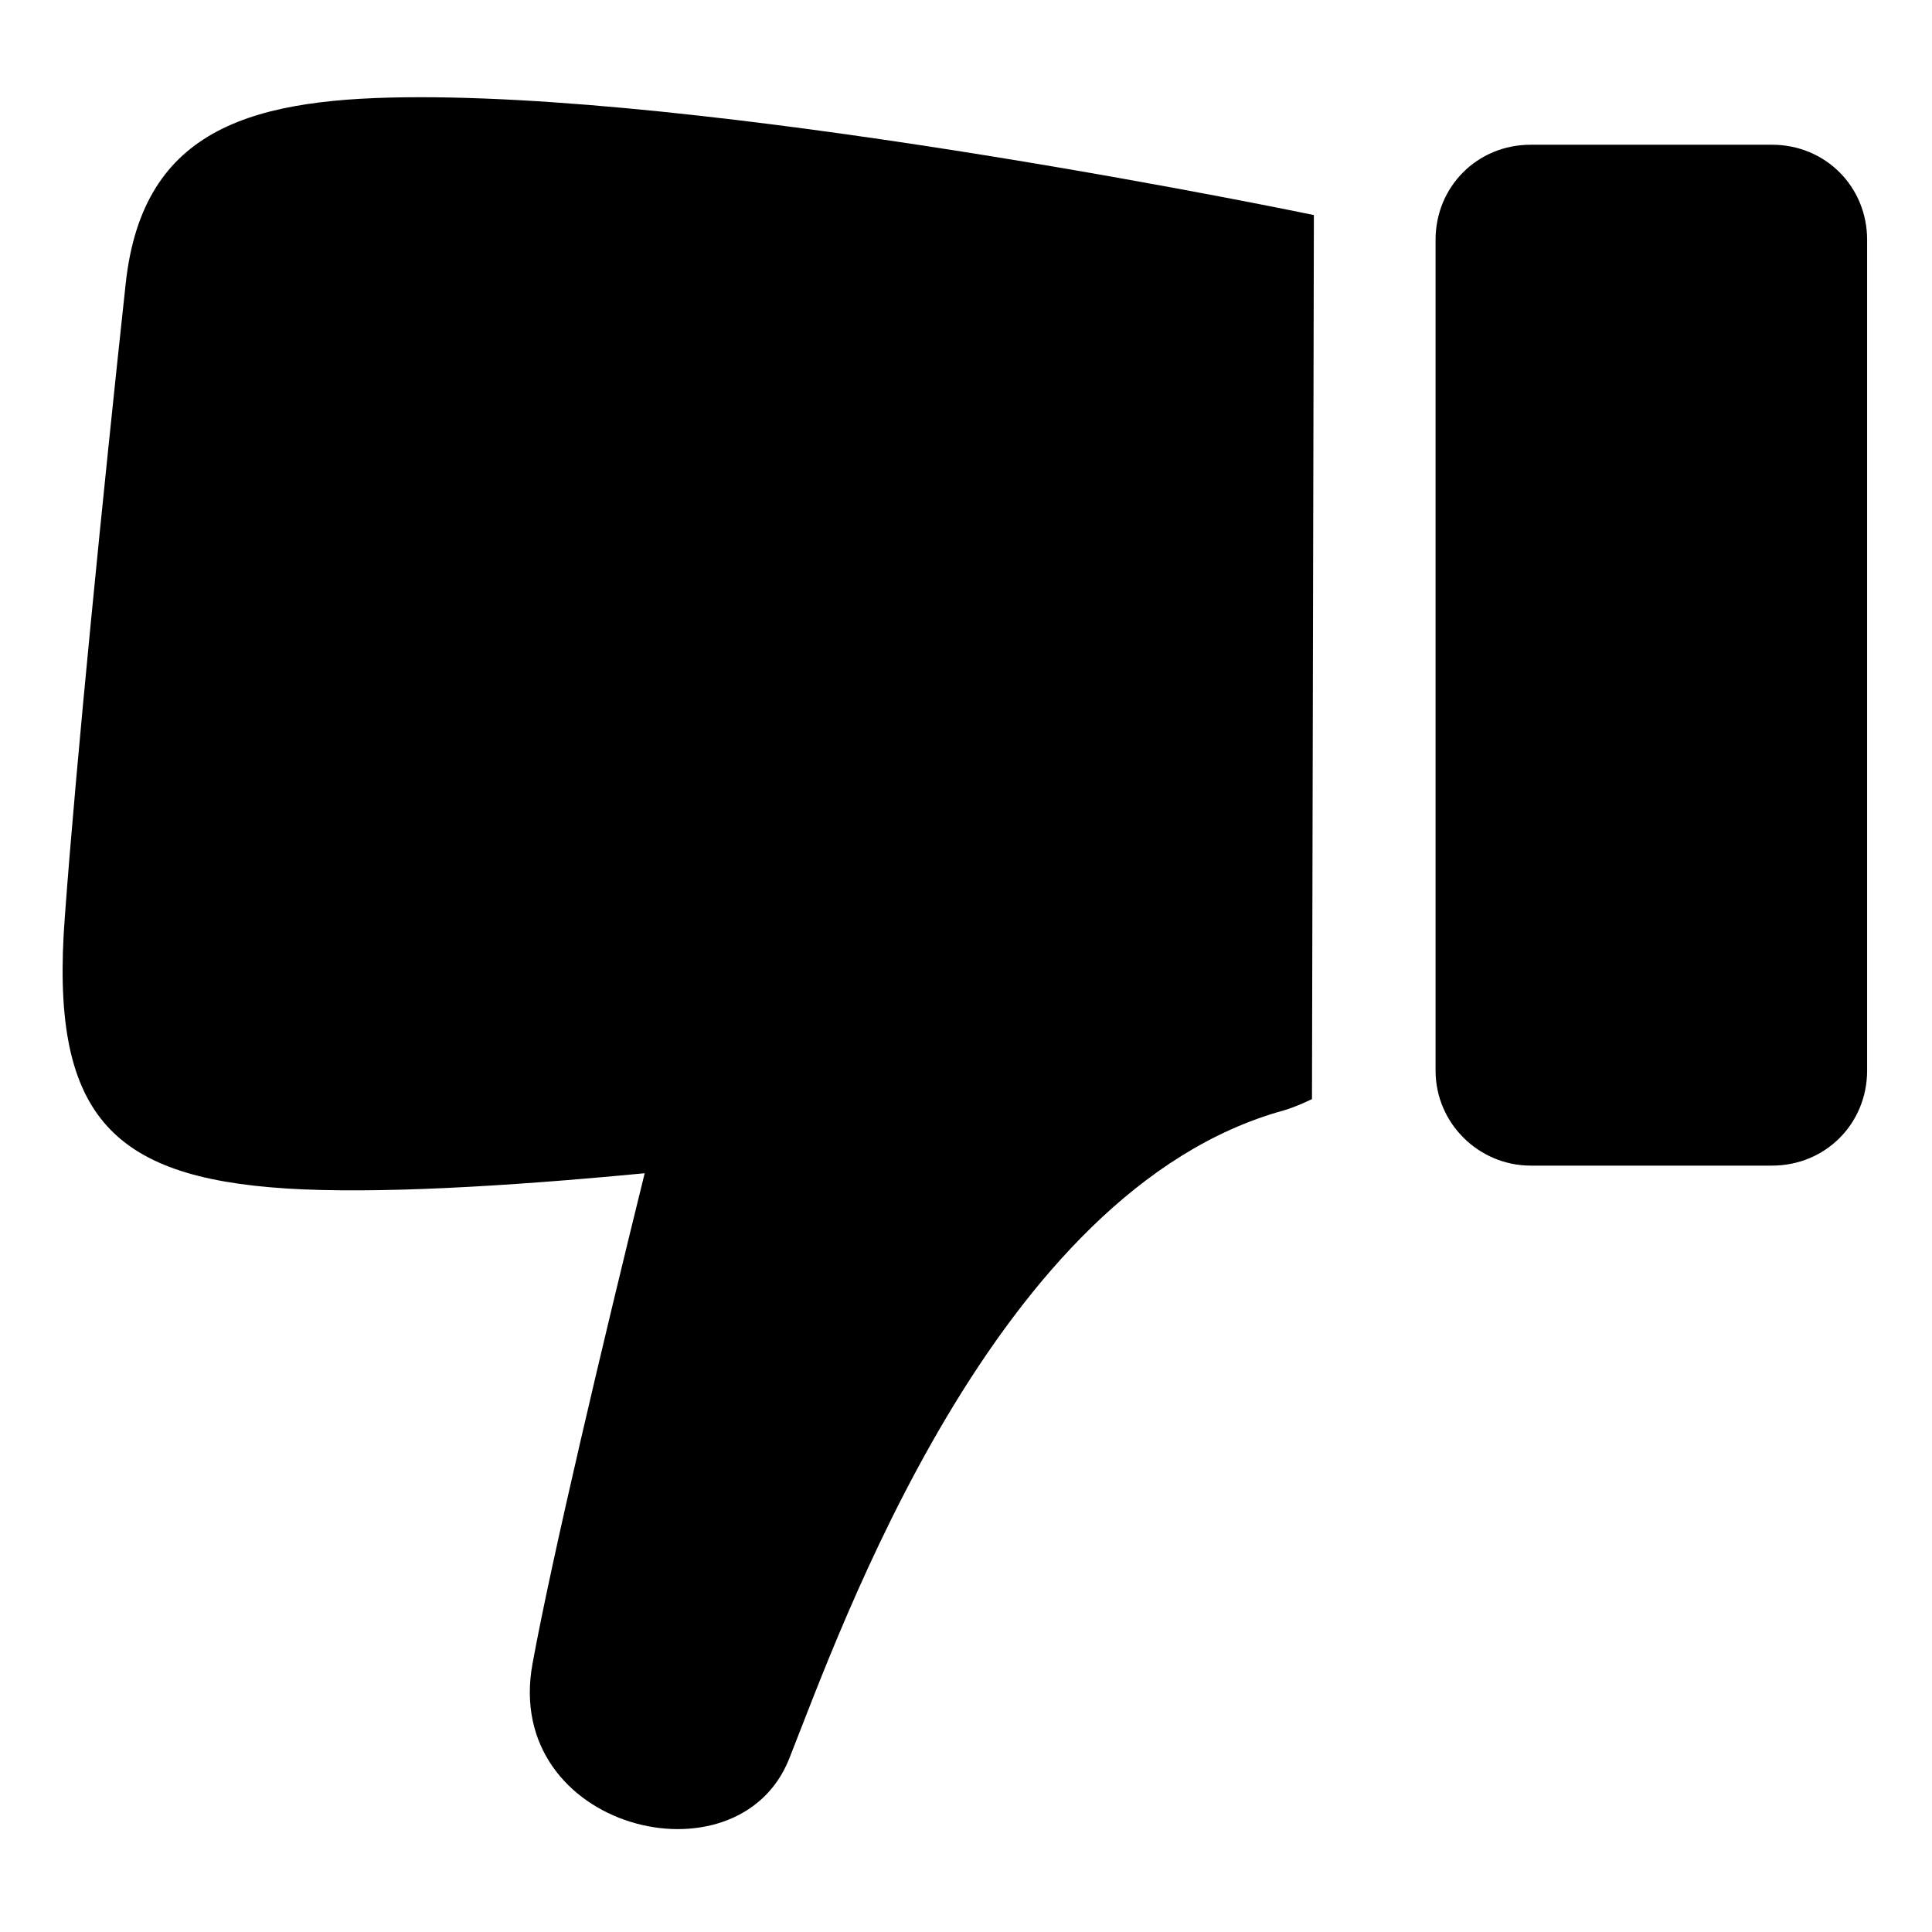 <?xml version="1.0" encoding="UTF-8"?>
<!-- Uploaded to: ICON Repo, www.svgrepo.com, Generator: ICON Repo Mixer Tools -->
<svg fill="#000000" width="800px" height="800px" version="1.1" viewBox="144 144 512 512" xmlns="http://www.w3.org/2000/svg">
 <g>
  <path d="m219.63 458.95c23.68 1.512 58.441-0.504 95.219-4.031-10.578 42.824-24.688 102.27-29.727 129.98-8.062 43.832 54.41 59.449 68.016 25.191 13.602-34.258 54.41-150.64 130.99-171.8 3.527-1.008 7.559-3.023 7.559-3.023l0.504-234.27s-149.63-31.234-236.79-31.234c-43.832 0-73.555 7.559-78.09 49.375-6.047 55.918-13.102 126.45-16.125 167.76-4.027 52.398 12.094 69.023 58.441 72.047z"/>
  <path d="m549.63 452.9h63.984c14.105 0 25.191-11.082 25.191-25.191v-220.16c0-14.105-11.082-25.191-25.191-25.191h-63.984c-14.105 0-25.191 11.082-25.191 25.191v220.16c0.004 14.109 11.59 25.191 25.191 25.191z"/>
 </g>
</svg>